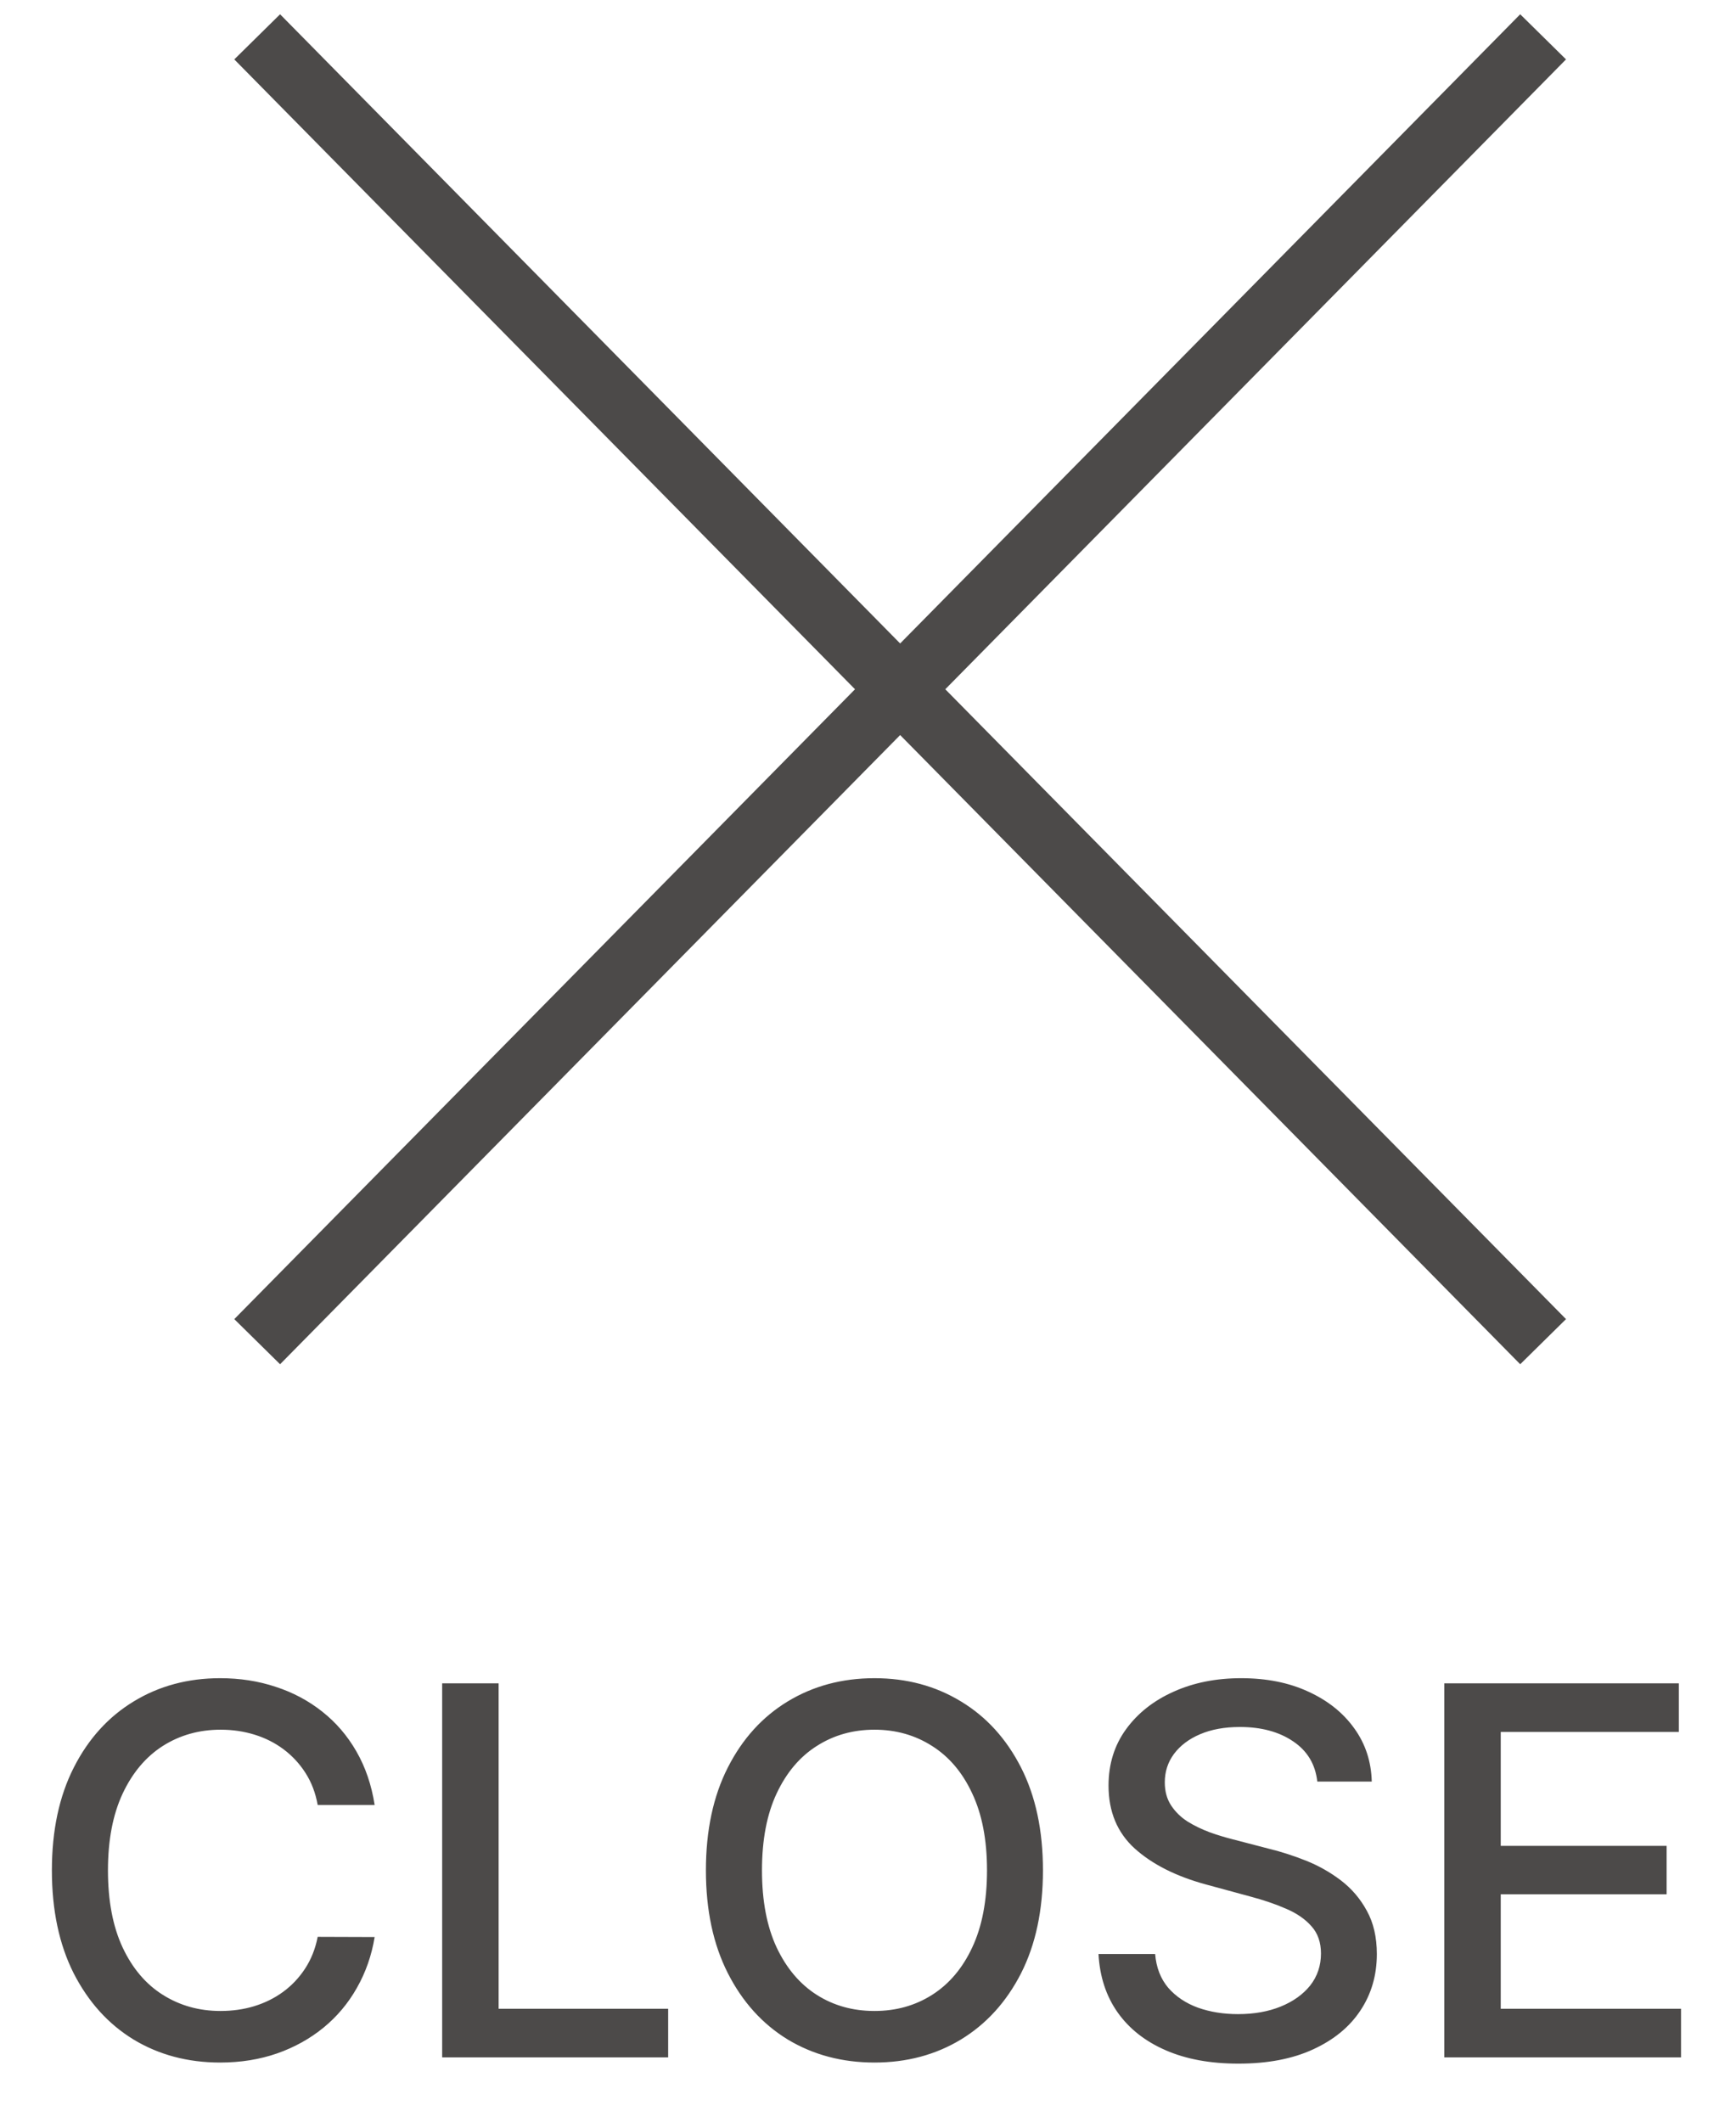 <svg width="27" height="33" viewBox="0 0 27 33" fill="none" xmlns="http://www.w3.org/2000/svg">
<path d="M4 0.573L24 20.868" stroke="#4C4A49" stroke-miterlimit="10"/>
<path d="M24 0.573L4 20.868" stroke="#4C4A49" stroke-miterlimit="10"/>
<path d="M5.827 28.074H4.941C4.907 27.884 4.843 27.718 4.75 27.574C4.658 27.43 4.544 27.308 4.409 27.207C4.275 27.107 4.124 27.031 3.958 26.98C3.793 26.929 3.618 26.903 3.432 26.903C3.097 26.903 2.797 26.988 2.532 27.156C2.268 27.325 2.06 27.572 1.907 27.898C1.755 28.224 1.679 28.621 1.679 29.091C1.679 29.564 1.755 29.964 1.907 30.29C2.06 30.616 2.269 30.862 2.534 31.028C2.8 31.195 3.098 31.278 3.429 31.278C3.613 31.278 3.787 31.254 3.952 31.204C4.119 31.153 4.269 31.079 4.404 30.98C4.538 30.882 4.652 30.761 4.745 30.619C4.839 30.475 4.905 30.311 4.941 30.125L5.827 30.128C5.78 30.414 5.688 30.677 5.551 30.918C5.417 31.156 5.244 31.363 5.032 31.537C4.821 31.709 4.581 31.843 4.31 31.938C4.039 32.032 3.744 32.08 3.424 32.08C2.92 32.08 2.471 31.96 2.077 31.722C1.683 31.481 1.373 31.137 1.145 30.69C0.92 30.243 0.807 29.71 0.807 29.091C0.807 28.47 0.921 27.937 1.148 27.491C1.375 27.044 1.686 26.702 2.08 26.463C2.474 26.223 2.922 26.102 3.424 26.102C3.732 26.102 4.02 26.147 4.287 26.236C4.556 26.323 4.798 26.452 5.012 26.622C5.226 26.791 5.403 26.997 5.543 27.241C5.683 27.484 5.778 27.761 5.827 28.074ZM6.877 32V26.182H7.755V31.244H10.392V32H6.877ZM16.221 29.091C16.221 29.712 16.107 30.246 15.88 30.693C15.652 31.138 15.341 31.481 14.945 31.722C14.551 31.96 14.103 32.08 13.601 32.08C13.097 32.08 12.648 31.96 12.252 31.722C11.858 31.481 11.547 31.137 11.32 30.69C11.093 30.243 10.979 29.71 10.979 29.091C10.979 28.47 11.093 27.937 11.32 27.491C11.547 27.044 11.858 26.702 12.252 26.463C12.648 26.223 13.097 26.102 13.601 26.102C14.103 26.102 14.551 26.223 14.945 26.463C15.341 26.702 15.652 27.044 15.88 27.491C16.107 27.937 16.221 28.47 16.221 29.091ZM15.351 29.091C15.351 28.617 15.274 28.219 15.121 27.895C14.97 27.569 14.761 27.323 14.496 27.156C14.233 26.988 13.934 26.903 13.601 26.903C13.266 26.903 12.967 26.988 12.704 27.156C12.44 27.323 12.232 27.569 12.079 27.895C11.927 28.219 11.851 28.617 11.851 29.091C11.851 29.564 11.927 29.964 12.079 30.29C12.232 30.614 12.44 30.86 12.704 31.028C12.967 31.195 13.266 31.278 13.601 31.278C13.934 31.278 14.233 31.195 14.496 31.028C14.761 30.86 14.97 30.614 15.121 30.29C15.274 29.964 15.351 29.564 15.351 29.091ZM20.488 27.71C20.458 27.441 20.333 27.233 20.113 27.085C19.894 26.936 19.617 26.861 19.284 26.861C19.045 26.861 18.839 26.899 18.664 26.974C18.49 27.048 18.355 27.151 18.258 27.281C18.163 27.41 18.116 27.557 18.116 27.722C18.116 27.86 18.148 27.979 18.213 28.079C18.279 28.18 18.365 28.264 18.471 28.332C18.579 28.399 18.695 28.454 18.818 28.5C18.941 28.544 19.059 28.579 19.173 28.608L19.741 28.756C19.927 28.801 20.117 28.863 20.312 28.94C20.507 29.018 20.688 29.12 20.855 29.247C21.021 29.374 21.156 29.531 21.258 29.719C21.362 29.906 21.414 30.131 21.414 30.392C21.414 30.722 21.329 31.014 21.159 31.27C20.99 31.526 20.745 31.727 20.423 31.875C20.103 32.023 19.716 32.097 19.261 32.097C18.825 32.097 18.448 32.028 18.13 31.889C17.812 31.751 17.563 31.555 17.383 31.301C17.203 31.046 17.104 30.742 17.085 30.392H17.966C17.983 30.602 18.051 30.777 18.17 30.918C18.291 31.056 18.446 31.159 18.633 31.227C18.823 31.294 19.03 31.327 19.255 31.327C19.503 31.327 19.724 31.288 19.917 31.21C20.112 31.131 20.266 31.021 20.378 30.881C20.489 30.739 20.545 30.573 20.545 30.384C20.545 30.211 20.496 30.07 20.397 29.96C20.301 29.85 20.169 29.759 20.003 29.688C19.838 29.616 19.651 29.552 19.443 29.497L18.755 29.31C18.289 29.183 17.92 28.996 17.647 28.75C17.377 28.504 17.241 28.178 17.241 27.773C17.241 27.438 17.332 27.145 17.514 26.895C17.696 26.645 17.942 26.451 18.253 26.312C18.563 26.172 18.913 26.102 19.304 26.102C19.698 26.102 20.045 26.171 20.346 26.31C20.649 26.448 20.888 26.638 21.062 26.881C21.236 27.121 21.327 27.398 21.335 27.71H20.488ZM22.463 32V26.182H26.111V26.938H23.341V28.71H25.921V29.463H23.341V31.244H26.145V32H22.463Z" fill="#4C4A49"/>
</svg>